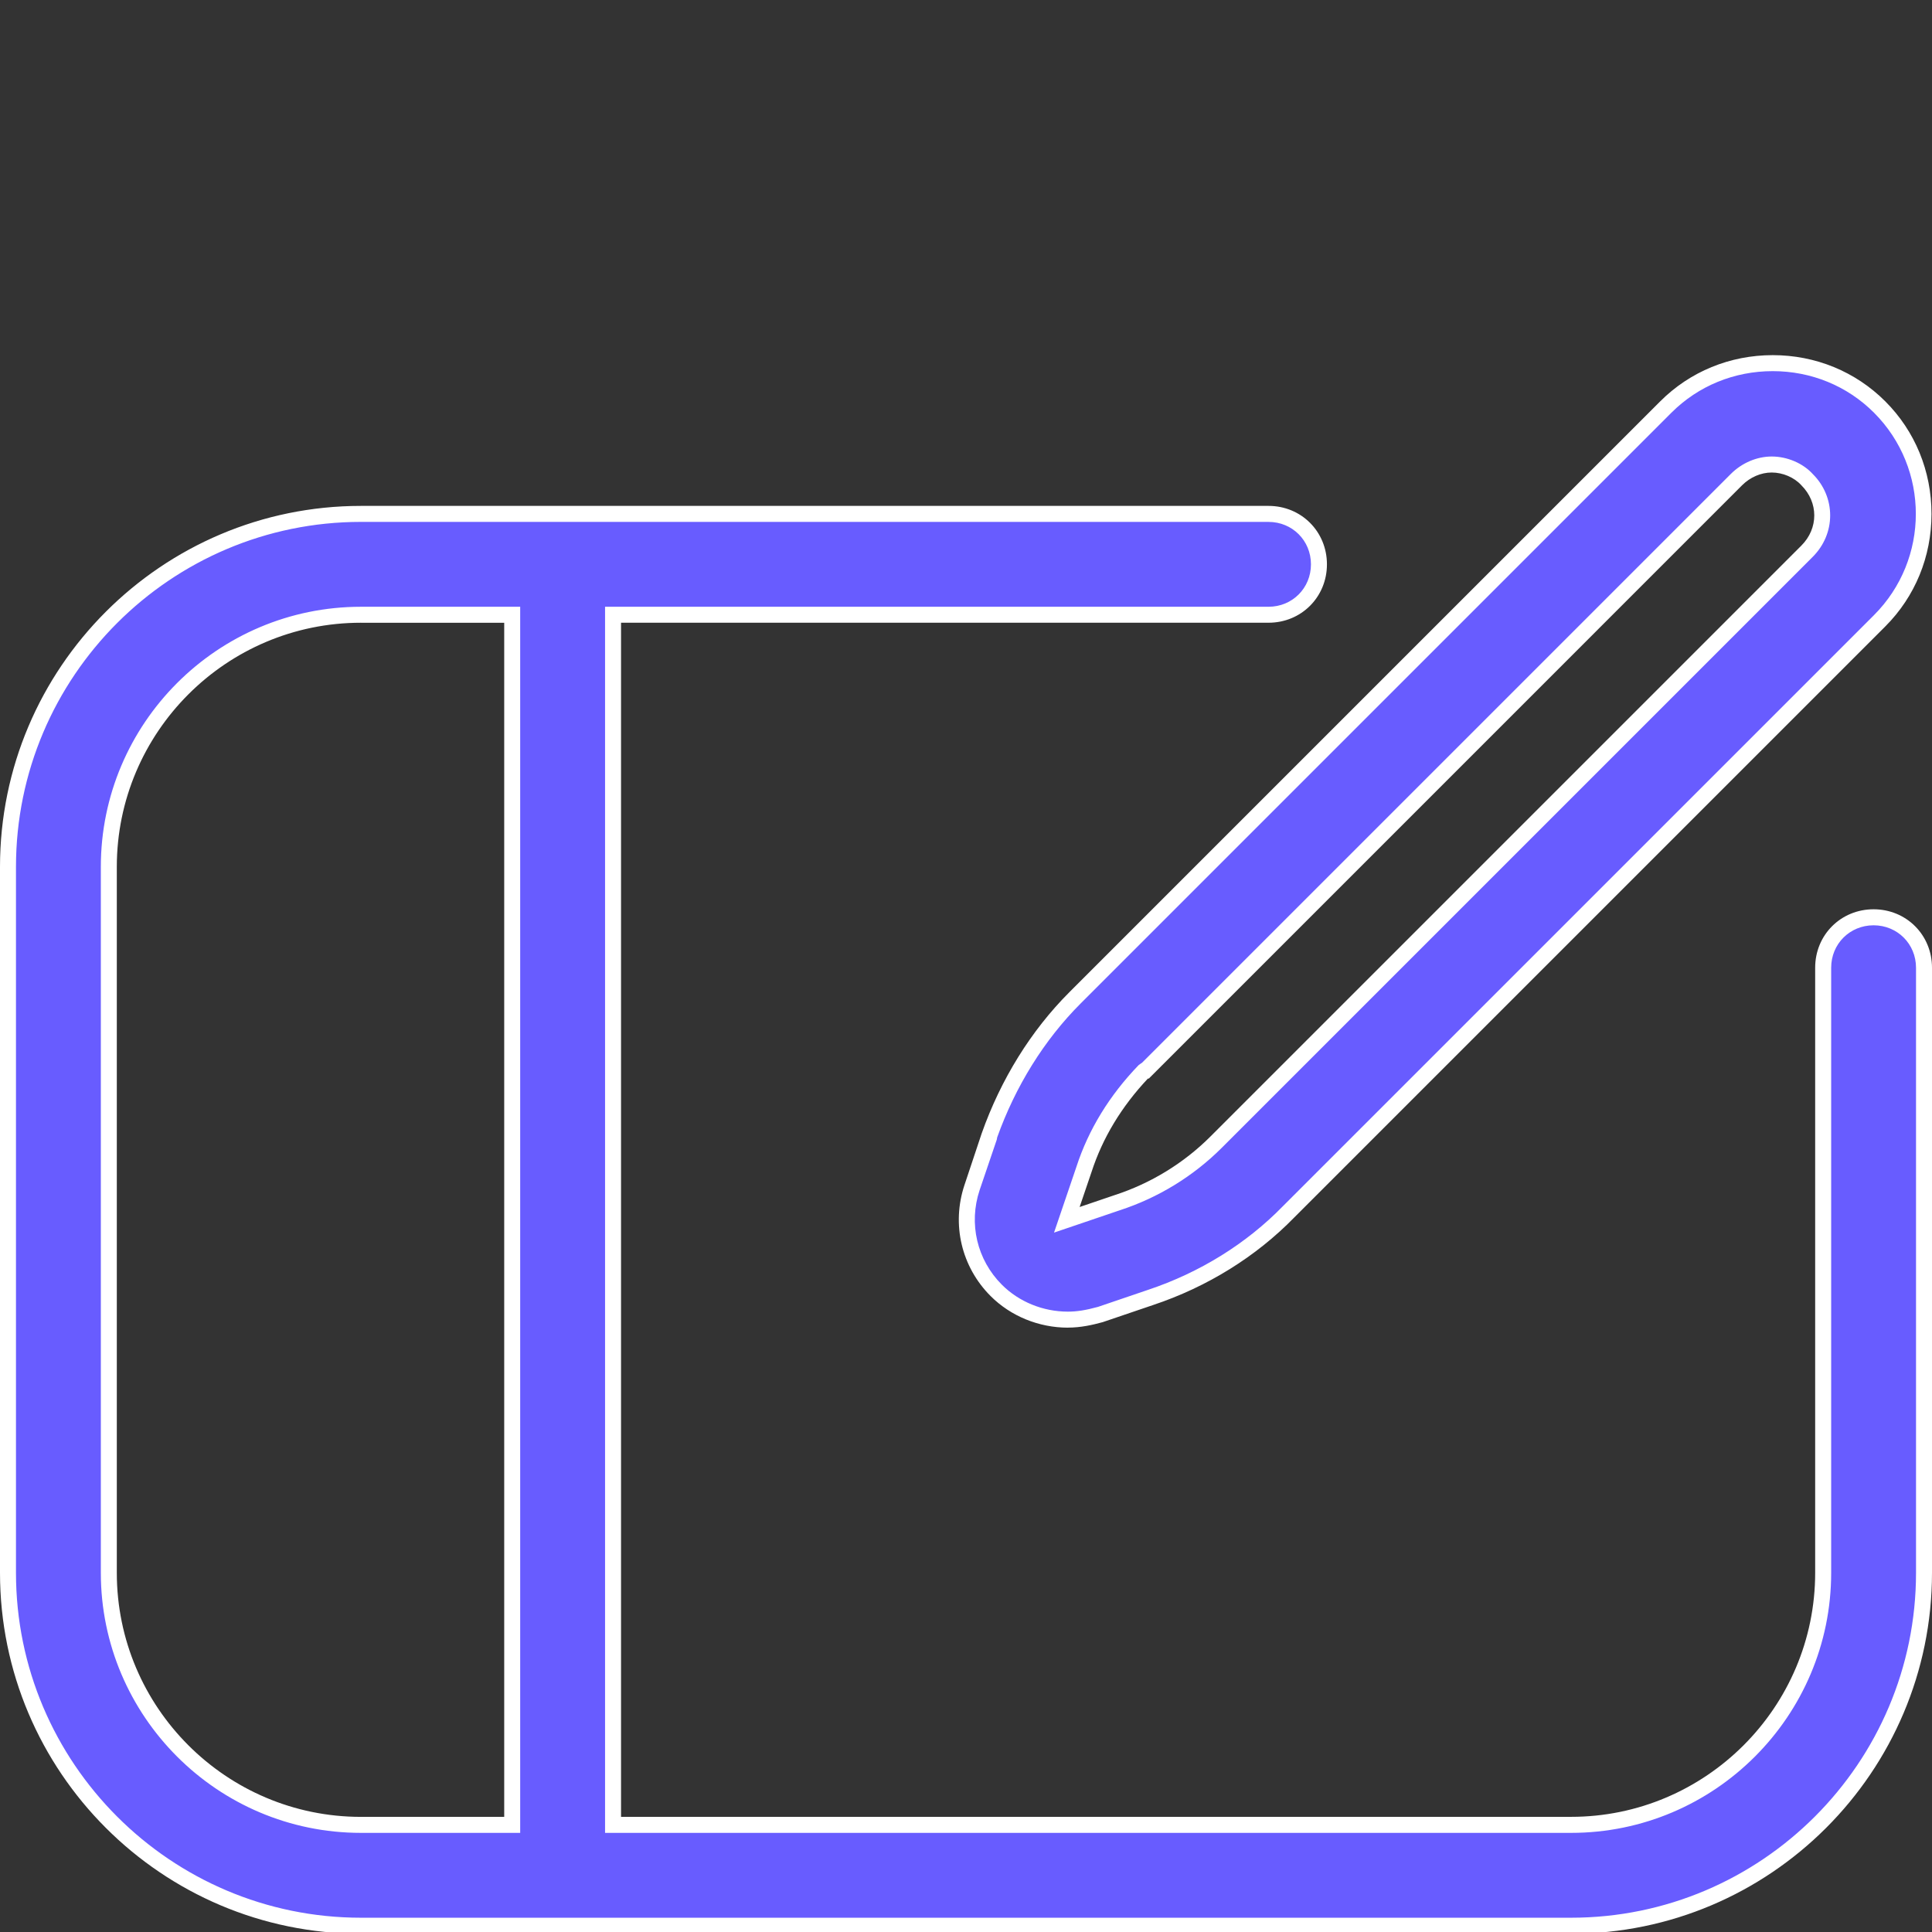 <?xml version="1.0" encoding="UTF-8"?>
<svg id="Layer_1" xmlns="http://www.w3.org/2000/svg" version="1.1" viewBox="0 0 100 100">
  <rect x="0" y="0" width="100" height="100" fill="#333333" stroke="none"/>
  <!-- Generator: Adobe Illustrator 29.7.1, SVG Export Plug-In . SVG Version: 2.1.1 Build 8)  -->
  <defs>
    <style>
      .st0 {
        fill: #fff;
      }

      .st1 {
        fill: #685cff;
      }
    </style>
  </defs>
  <g>
    <path class="st1" d="M96.976,47.478c-1.461,0-2.61,1.148-2.61,2.61v31.318c0,7.203-5.846,13.049-13.049,13.049H31.731V31.819h33.927c1.461,0,2.61-1.148,2.61-2.61s-1.148-2.61-2.61-2.61H18.682C8.608,26.6.414,34.795.414,44.868v36.537c0,10.074,8.195,18.269,18.269,18.269h62.635c10.074,0,18.269-8.195,18.269-18.269v-31.318c0-1.461-1.148-2.61-2.61-2.61ZM5.633,81.406v-36.537c0-7.203,5.846-13.049,13.049-13.049h7.829v62.635h-7.829c-7.203,0-13.049-5.846-13.049-13.049Z"/>
    <path class="st0" d="M81.318,100.089H18.682c-10.302,0-18.682-8.382-18.682-18.683v-36.538c0-10.302,8.381-18.683,18.682-18.683h46.977c1.695,0,3.023,1.328,3.023,3.024,0,1.695-1.328,3.023-3.023,3.023h-33.514v61.807h49.173c6.967,0,12.635-5.667,12.635-12.634v-31.318c0-1.695,1.328-3.023,3.024-3.023,1.695,0,3.023,1.328,3.023,3.023v31.318c0,10.301-8.381,18.683-18.682,18.683ZM18.682,27.013C8.837,27.013.827,35.023.827,44.869v36.538c0,9.846,8.01,17.854,17.855,17.854h62.636c9.845,0,17.855-8.009,17.855-17.854v-31.318c0-1.231-.965-2.196-2.196-2.196-1.232,0-2.196.965-2.196,2.196v31.318c0,7.423-6.039,13.462-13.462,13.462H31.318V31.406h34.341c1.231,0,2.196-.965,2.196-2.196,0-1.232-.965-2.196-2.196-2.196H18.682ZM26.925,94.869h-8.243c-7.424,0-13.463-6.04-13.463-13.462v-36.538c0-7.424,6.039-13.463,13.463-13.463h8.243v63.463ZM18.682,32.233c-6.967,0-12.636,5.668-12.636,12.636v36.538c0,6.967,5.668,12.634,12.636,12.634h7.416v-61.807h-7.416Z"/>
  </g>
  <g>
    <path class="st1" d="M51.2,58.857l-.887,2.61c-.626,1.879-.157,3.915,1.253,5.324.992.992,2.349,1.514,3.706,1.514.574,0,1.096-.104,1.67-.261l2.61-.887c2.662-.887,5.167-2.401,7.151-4.437l30.587-30.587c3.027-3.027,3.027-8.038,0-11.066-3.027-3.027-8.038-3.027-11.066,0l-30.587,30.587c-1.983,1.983-3.497,4.489-4.437,7.151l0.0.052ZM59.291,55.412l30.587-30.587c.522-.522,1.201-.783,1.827-.783s1.357.261,1.827.783c1.044,1.044,1.044,2.662,0,3.706l-30.587,30.587c-1.409,1.409-3.184,2.505-5.115,3.132l-2.61.887.887-2.61c.626-1.931,1.722-3.654,3.132-5.115h.052Z"/>
    <path class="st0" d="M55.272,68.719c-1.503,0-2.96-.596-3.998-1.635-1.512-1.512-2.031-3.715-1.353-5.748l.89-2.669c.989-2.801,2.557-5.327,4.534-7.306l30.587-30.587c1.542-1.542,3.611-2.392,5.825-2.392,2.214,0,4.283.85,5.825,2.392,1.542,1.542,2.392,3.611,2.392,5.825,0,2.214-.85,4.283-2.392,5.825l-30.587,30.587c-1.979,2.032-4.509,3.602-7.312,4.537l-2.608.886c-.523.143-1.124.283-1.803.283ZM51.613,58.879l-.021.111-.887,2.61c-.577,1.732-.136,3.609,1.153,4.898.885.885,2.129,1.392,3.413,1.392.468,0,.92-.071,1.561-.246l2.586-.88c2.681-.894,5.096-2.392,6.987-4.334l30.591-30.59c2.89-2.89,2.89-7.591,0-10.481-1.386-1.386-3.247-2.149-5.24-2.149s-3.854.764-5.241,2.149l-30.587,30.587c-1.876,1.877-3.367,4.273-4.317,6.933ZM54.557,63.798l1.158-3.404c.623-1.922,1.709-3.697,3.226-5.269l.179-.126,30.466-30.466c.574-.574,1.347-.904,2.12-.904.806,0,1.624.352,2.134.919.568.567.889,1.33.889,2.13,0,.801-.321,1.563-.904,2.146l-30.587,30.587c-1.472,1.472-3.297,2.589-5.28,3.233l-3.4,1.155ZM59.416,55.826c-1.365,1.45-2.346,3.073-2.916,4.829l-.619,1.82,1.815-.617c1.865-.605,3.577-1.652,4.956-3.032l30.587-30.587c.89-.89.89-2.232,0-3.121-.368-.408-.964-.661-1.534-.661-.555,0-1.114.241-1.535.661l-30.708,30.709h-.046Z"/>
  </g>
</svg>